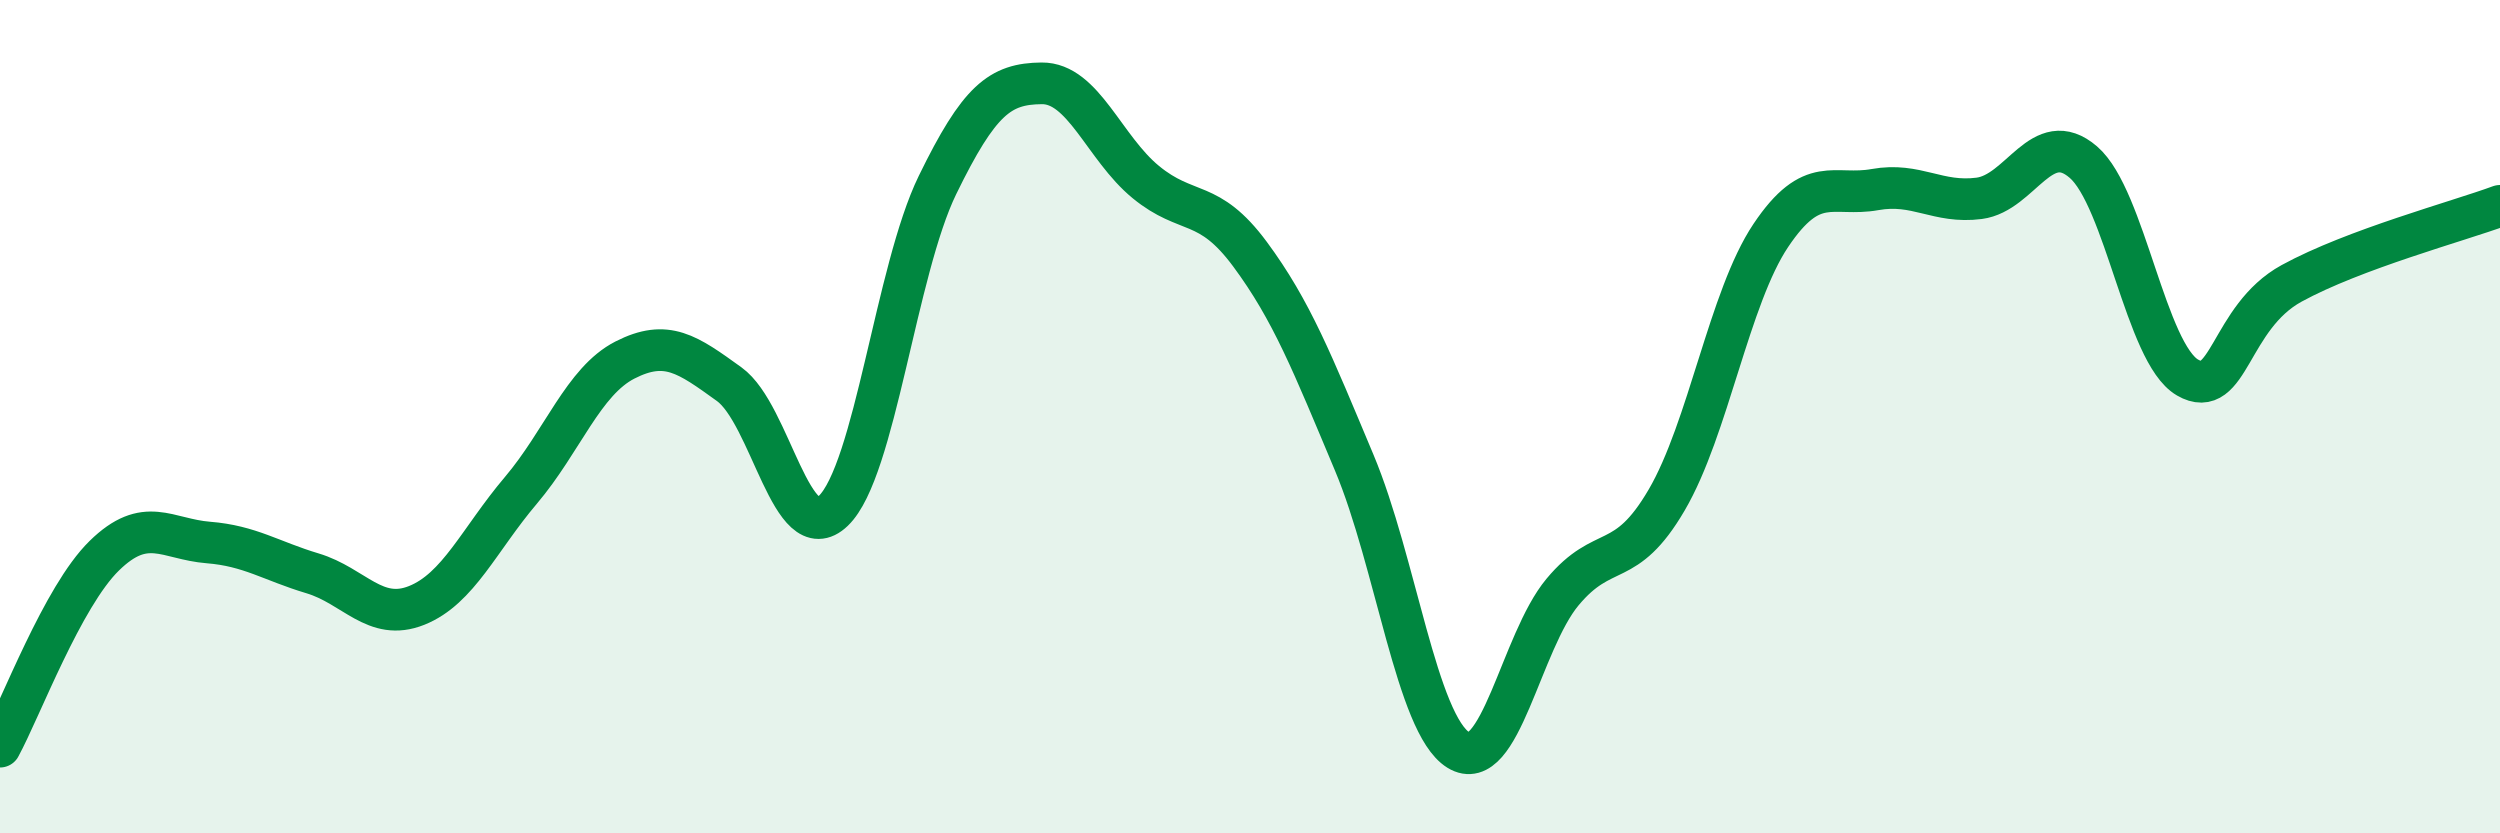 
    <svg width="60" height="20" viewBox="0 0 60 20" xmlns="http://www.w3.org/2000/svg">
      <path
        d="M 0,17.92 C 0.5,17 1.5,14.32 2.5,13.34 C 3.5,12.36 4,12.94 5,13.02 C 6,13.1 6.5,13.46 7.5,13.76 C 8.5,14.06 9,14.93 10,14.53 C 11,14.13 11.5,12.95 12.5,11.77 C 13.5,10.59 14,9.15 15,8.64 C 16,8.13 16.5,8.5 17.5,9.22 C 18.5,9.94 19,13.22 20,12.26 C 21,11.3 21.5,6.49 22.5,4.44 C 23.5,2.39 24,2.01 25,2 C 26,1.99 26.5,3.55 27.5,4.37 C 28.5,5.19 29,4.75 30,6.1 C 31,7.45 31.5,8.72 32.5,11.1 C 33.5,13.48 34,17.38 35,18 C 36,18.62 36.5,15.41 37.5,14.21 C 38.5,13.01 39,13.71 40,12 C 41,10.29 41.5,7.14 42.5,5.65 C 43.5,4.16 44,4.73 45,4.55 C 46,4.37 46.5,4.89 47.5,4.76 C 48.5,4.63 49,3.03 50,3.89 C 51,4.75 51.5,8.48 52.5,9.06 C 53.5,9.64 53.5,7.62 55,6.8 C 56.5,5.98 59,5.31 60,4.94L60 20L0 20Z"
        fill="#008740"
        opacity="0.1"
        stroke-linecap="round"
        stroke-linejoin="round"
      />
      <path
        d="M 0,17.92 C 0.5,17 1.5,14.32 2.5,13.34 C 3.5,12.36 4,12.94 5,13.02 C 6,13.1 6.5,13.46 7.5,13.76 C 8.5,14.06 9,14.93 10,14.53 C 11,14.13 11.5,12.95 12.5,11.77 C 13.5,10.59 14,9.15 15,8.64 C 16,8.13 16.5,8.5 17.5,9.22 C 18.5,9.94 19,13.22 20,12.26 C 21,11.3 21.5,6.49 22.5,4.44 C 23.5,2.39 24,2.01 25,2 C 26,1.99 26.5,3.55 27.5,4.37 C 28.5,5.19 29,4.75 30,6.1 C 31,7.45 31.5,8.72 32.5,11.1 C 33.5,13.48 34,17.38 35,18 C 36,18.62 36.5,15.41 37.5,14.21 C 38.5,13.01 39,13.71 40,12 C 41,10.29 41.5,7.14 42.5,5.65 C 43.5,4.16 44,4.73 45,4.55 C 46,4.37 46.5,4.89 47.5,4.76 C 48.5,4.63 49,3.03 50,3.89 C 51,4.75 51.5,8.48 52.5,9.06 C 53.5,9.64 53.5,7.62 55,6.8 C 56.5,5.98 59,5.31 60,4.94"
        stroke="#008740"
        stroke-width="1"
        fill="none"
        stroke-linecap="round"
        stroke-linejoin="round"
      />
    </svg>
  